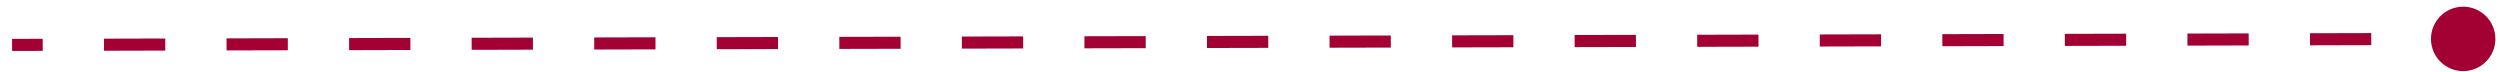<svg width="207" height="6" viewBox="0 0 207 6" fill="none" xmlns="http://www.w3.org/2000/svg">
<path d="M205.395 0.978C204.156 0.181 202.506 0.539 201.709 1.777C200.912 3.016 201.269 4.666 202.508 5.463C203.746 6.26 205.396 5.902 206.193 4.664C206.991 3.426 206.633 1.776 205.395 0.978ZM203.95 2.721L201.413 2.727L201.416 3.727L203.952 3.721L203.95 2.721ZM196.339 2.739L191.265 2.752L191.268 3.752L196.342 3.739L196.339 2.739ZM186.192 2.764L181.118 2.777L181.12 3.777L186.194 3.764L186.192 2.764ZM176.044 2.789L170.97 2.802L170.973 3.802L176.047 3.789L176.044 2.789ZM165.897 2.814L160.823 2.827L160.825 3.827L165.899 3.814L165.897 2.814ZM155.749 2.839L150.675 2.852L150.678 3.852L155.751 3.839L155.749 2.839ZM145.601 2.864L140.528 2.877L140.53 3.876L145.604 3.864L145.601 2.864ZM135.454 2.889L130.38 2.901L130.383 3.901L135.456 3.889L135.454 2.889ZM125.306 2.914L120.233 2.926L120.235 3.926L125.309 3.914L125.306 2.914ZM115.159 2.939L110.085 2.951L110.087 3.951L115.161 3.939L115.159 2.939ZM105.011 2.964L99.937 2.976L99.94 3.976L105.014 3.964L105.011 2.964ZM94.864 2.989L89.79 3.001L89.792 4.001L94.866 3.989L94.864 2.989ZM84.716 3.014L79.642 3.026L79.645 4.026L84.719 4.014L84.716 3.014ZM74.569 3.039L69.495 3.051L69.497 4.051L74.571 4.039L74.569 3.039ZM64.421 3.063L59.347 3.076L59.35 4.076L64.423 4.063L64.421 3.063ZM54.273 3.088L49.2 3.101L49.202 4.101L54.276 4.088L54.273 3.088ZM44.126 3.113L39.052 3.126L39.054 4.126L44.128 4.113L44.126 3.113ZM33.978 3.138L28.904 3.151L28.907 4.151L33.981 4.138L33.978 3.138ZM23.831 3.163L18.757 3.176L18.759 4.176L23.833 4.163L23.831 3.163ZM13.683 3.188L8.609 3.201L8.612 4.201L13.686 4.188L13.683 3.188ZM3.536 3.213L0.999 3.219L1.001 4.219L3.538 4.213L3.536 3.213Z" fill="#A30134"/>
</svg>
